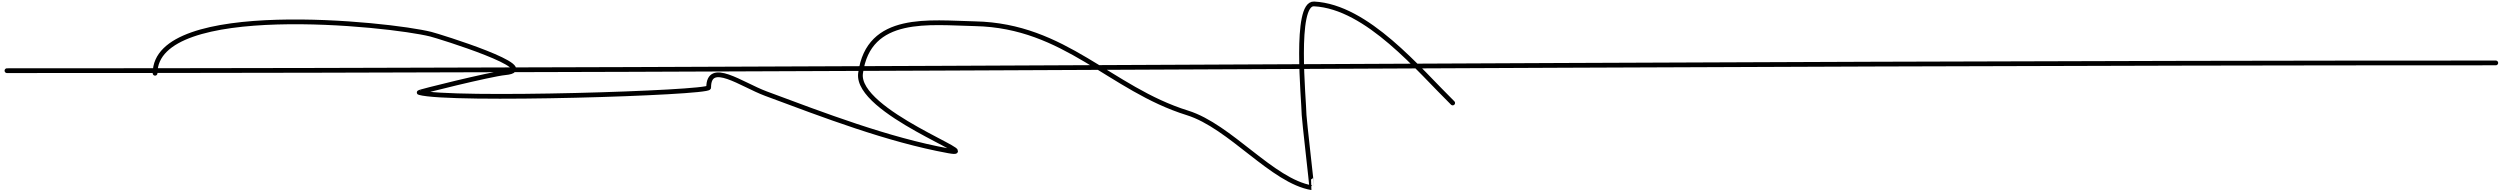 <?xml version="1.0" encoding="UTF-8"?> <svg xmlns="http://www.w3.org/2000/svg" width="526" height="40" viewBox="0 0 526 40" fill="none"> <path d="M1.463 14.87C176.013 14.87 350.616 13.238 525.113 13.238M305.644 21.667C298.552 14.714 287.673 1.386 276.466 0.826C272.292 0.617 274.332 20.934 274.382 24.214C274.395 25.088 276.058 39.507 276.003 39.498C267.682 38.111 258.882 26.569 249.836 23.751C233.542 18.676 224.18 5.391 205.143 4.994C195.666 4.797 182.741 2.931 181.06 15.415C179.962 23.572 207.684 33.212 199.586 31.74C186.816 29.418 173.284 24.215 161.146 19.699C155.981 17.777 149.104 12.605 149.104 18.425C149.104 19.574 94.629 21.303 88.202 19.467C87.921 19.387 103.247 15.586 106.264 15.299C114.56 14.509 92.368 7.628 90.633 7.194C81.856 5 32.626 -0.129 32.626 15.415" stroke="black" stroke-linecap="round"></path> </svg> 